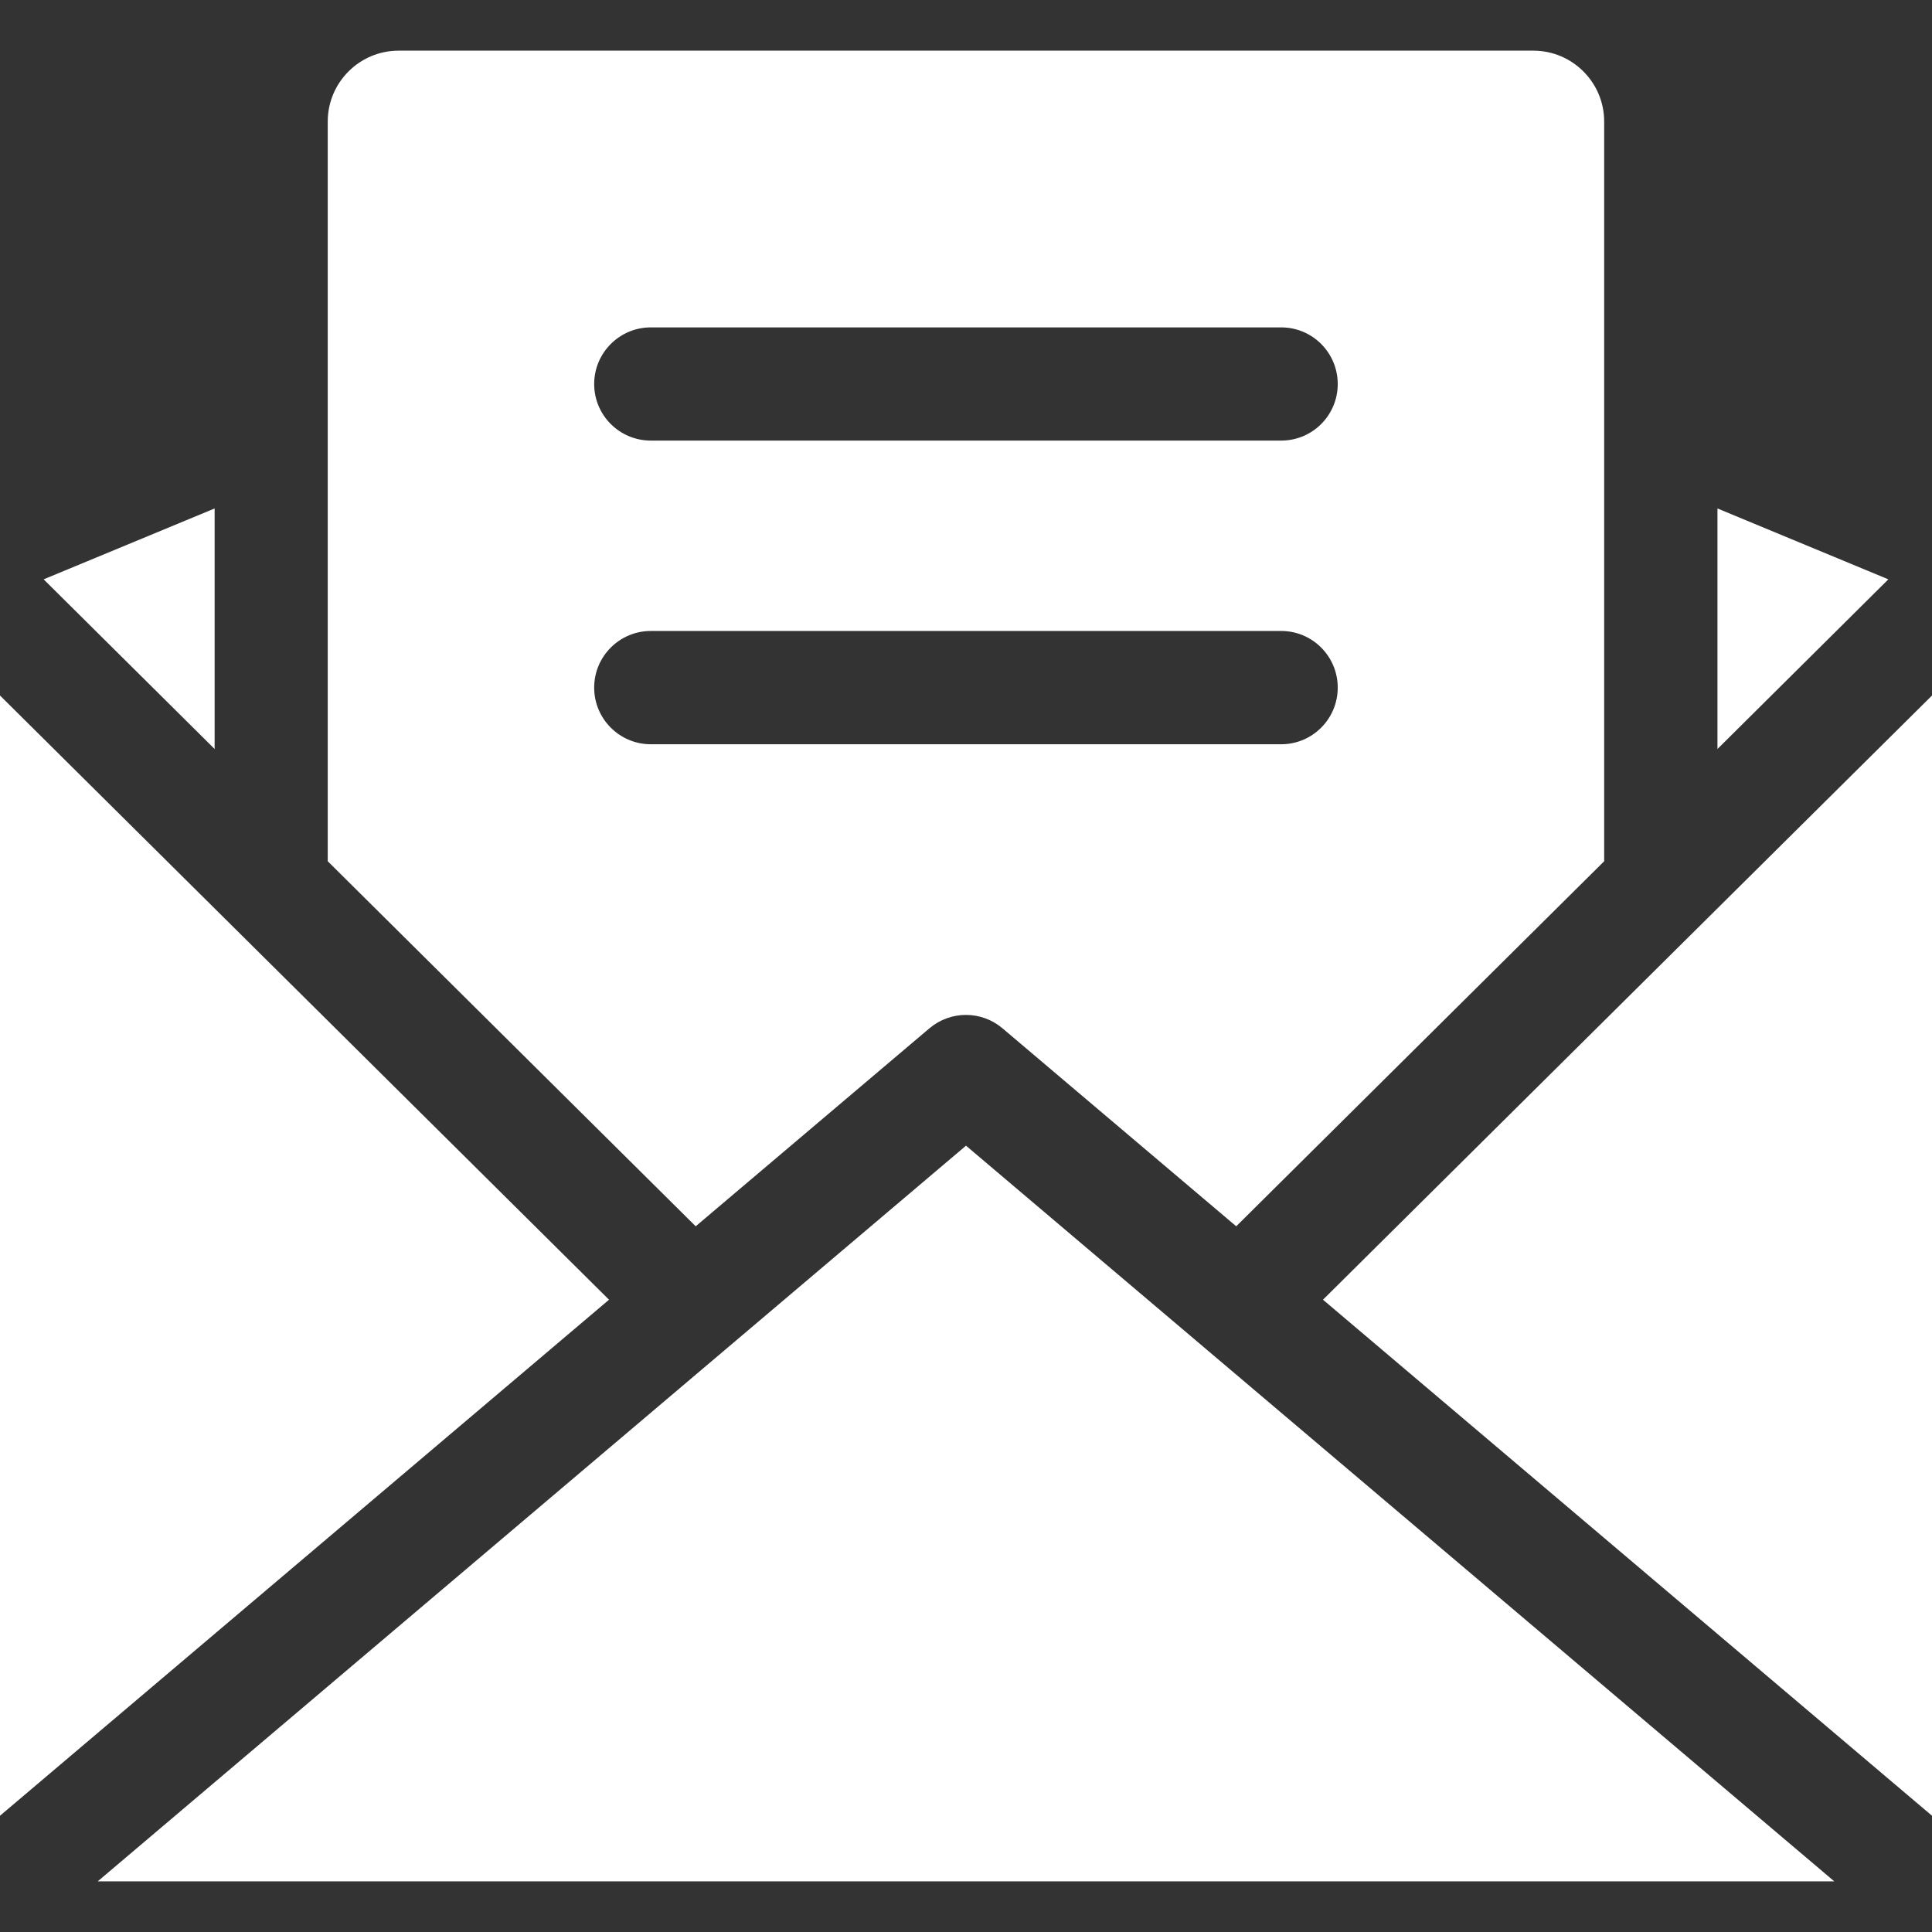 <svg width="22" height="22" viewBox="0 0 22 22" fill="none" xmlns="http://www.w3.org/2000/svg">
<rect x="0" y="0" width="22" height="22" fill="#333333" stroke="none"/>
<g clip-path="url(#clip0_1352_7058)">
<path d="M0.497 6.597L2.444 8.529V5.79L0.497 6.597Z" fill="white"/>
<path d="M21.503 6.597L19.557 5.79V8.529L21.503 6.597Z" fill="white"/>
<path d="M18.267 1.384C18.267 0.939 17.905 0.577 17.461 0.577H4.539C4.094 0.577 3.732 0.939 3.732 1.384V9.807L7.922 13.964L10.583 11.71C10.824 11.506 11.176 11.506 11.416 11.71L14.077 13.964L18.267 9.807L18.267 1.384ZM14.589 8.475H7.411C7.055 8.475 6.766 8.186 6.766 7.83C6.766 7.474 7.055 7.185 7.411 7.185H14.589C14.945 7.185 15.233 7.474 15.233 7.83C15.233 8.186 14.945 8.475 14.589 8.475ZM14.589 5.017H7.411C7.055 5.017 6.766 4.729 6.766 4.373C6.766 4.017 7.055 3.728 7.411 3.728H14.589C14.945 3.728 15.233 4.017 15.233 4.373C15.233 4.729 14.945 5.017 14.589 5.017Z" fill="white"/>
<path d="M0 7.92V20.676L6.935 14.8L0 7.92Z" fill="white"/>
<path d="M15.065 14.8L22 20.676V7.92L15.065 14.8Z" fill="white"/>
<path d="M11 13.046L1.113 21.423H20.887L11 13.046Z" fill="white"/>
</g>
<defs>
<clipPath id="clip0_1352_7058">
<rect width="22" height="22" fill="white"/>
</clipPath>
</defs>
</svg>
